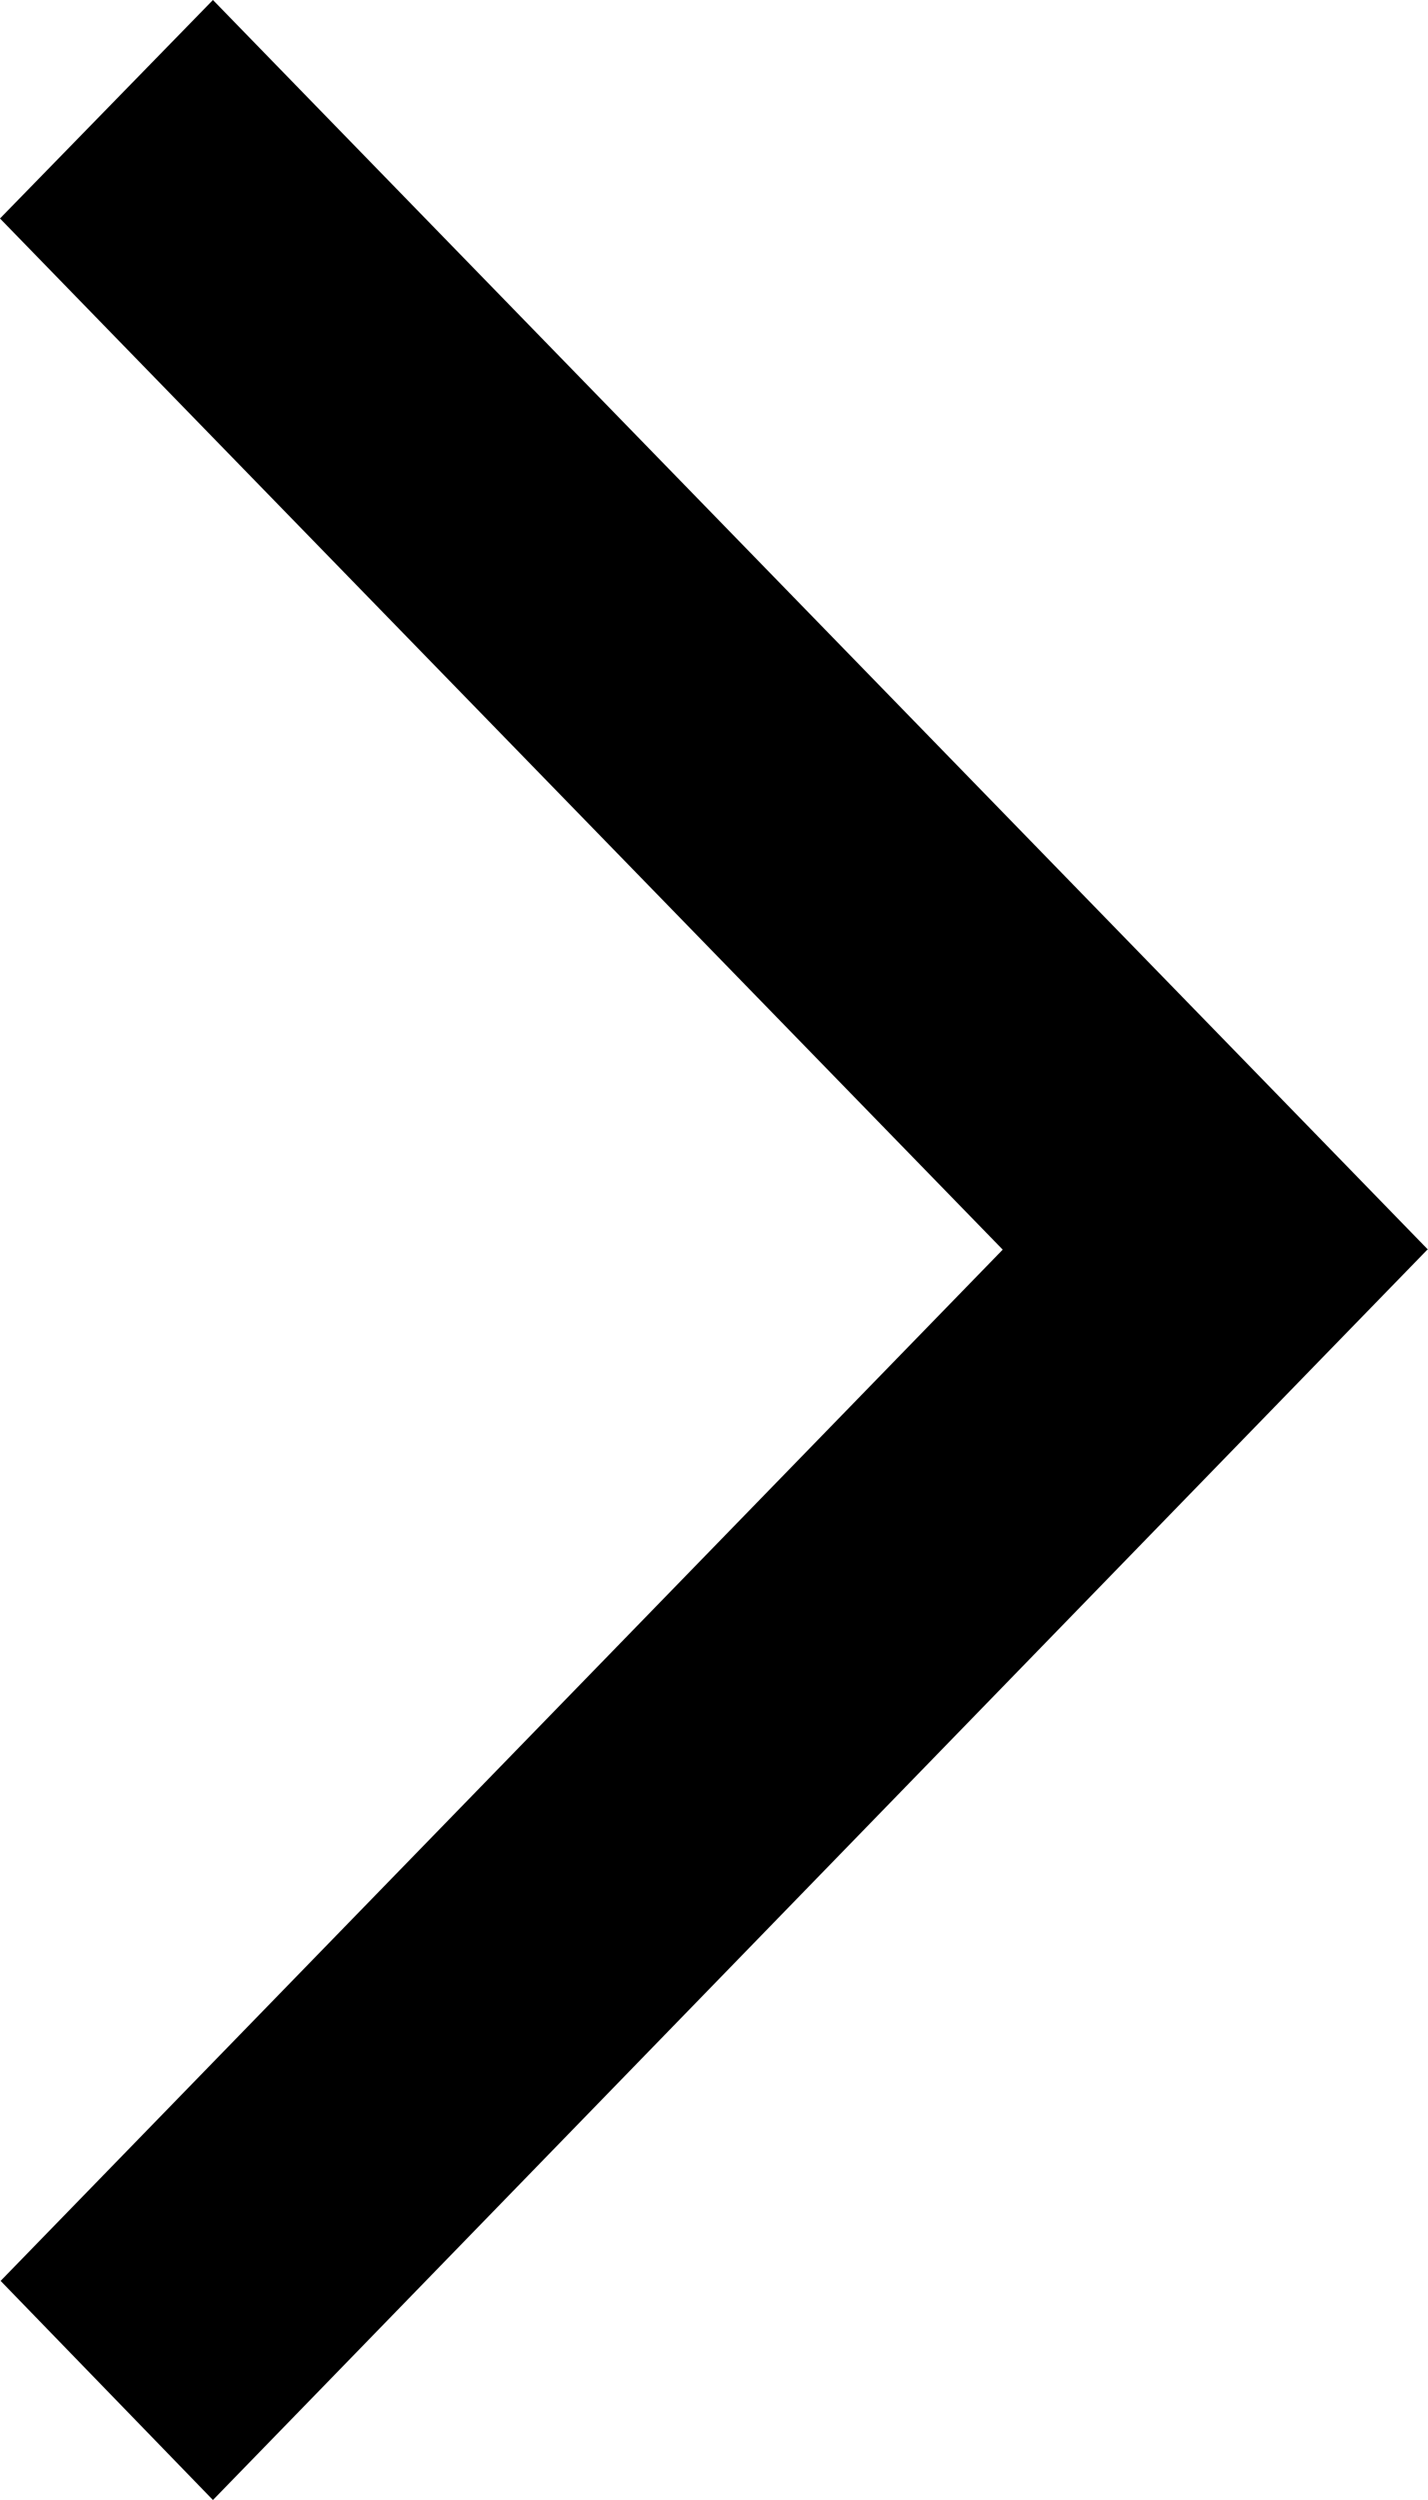 <svg width="16" height="28" viewBox="0 0 16 28" fill="none" xmlns="http://www.w3.org/2000/svg">
<path d="M15.993 13.996L14.8 15.223L3.579 26.773L2.386 28L0.007 25.546L1.2 24.319L11.235 13.996L1.193 3.674L0 2.447L2.386 0L3.579 1.227L14.807 12.769L16 13.996H15.993Z" fill="black"/>
</svg>
